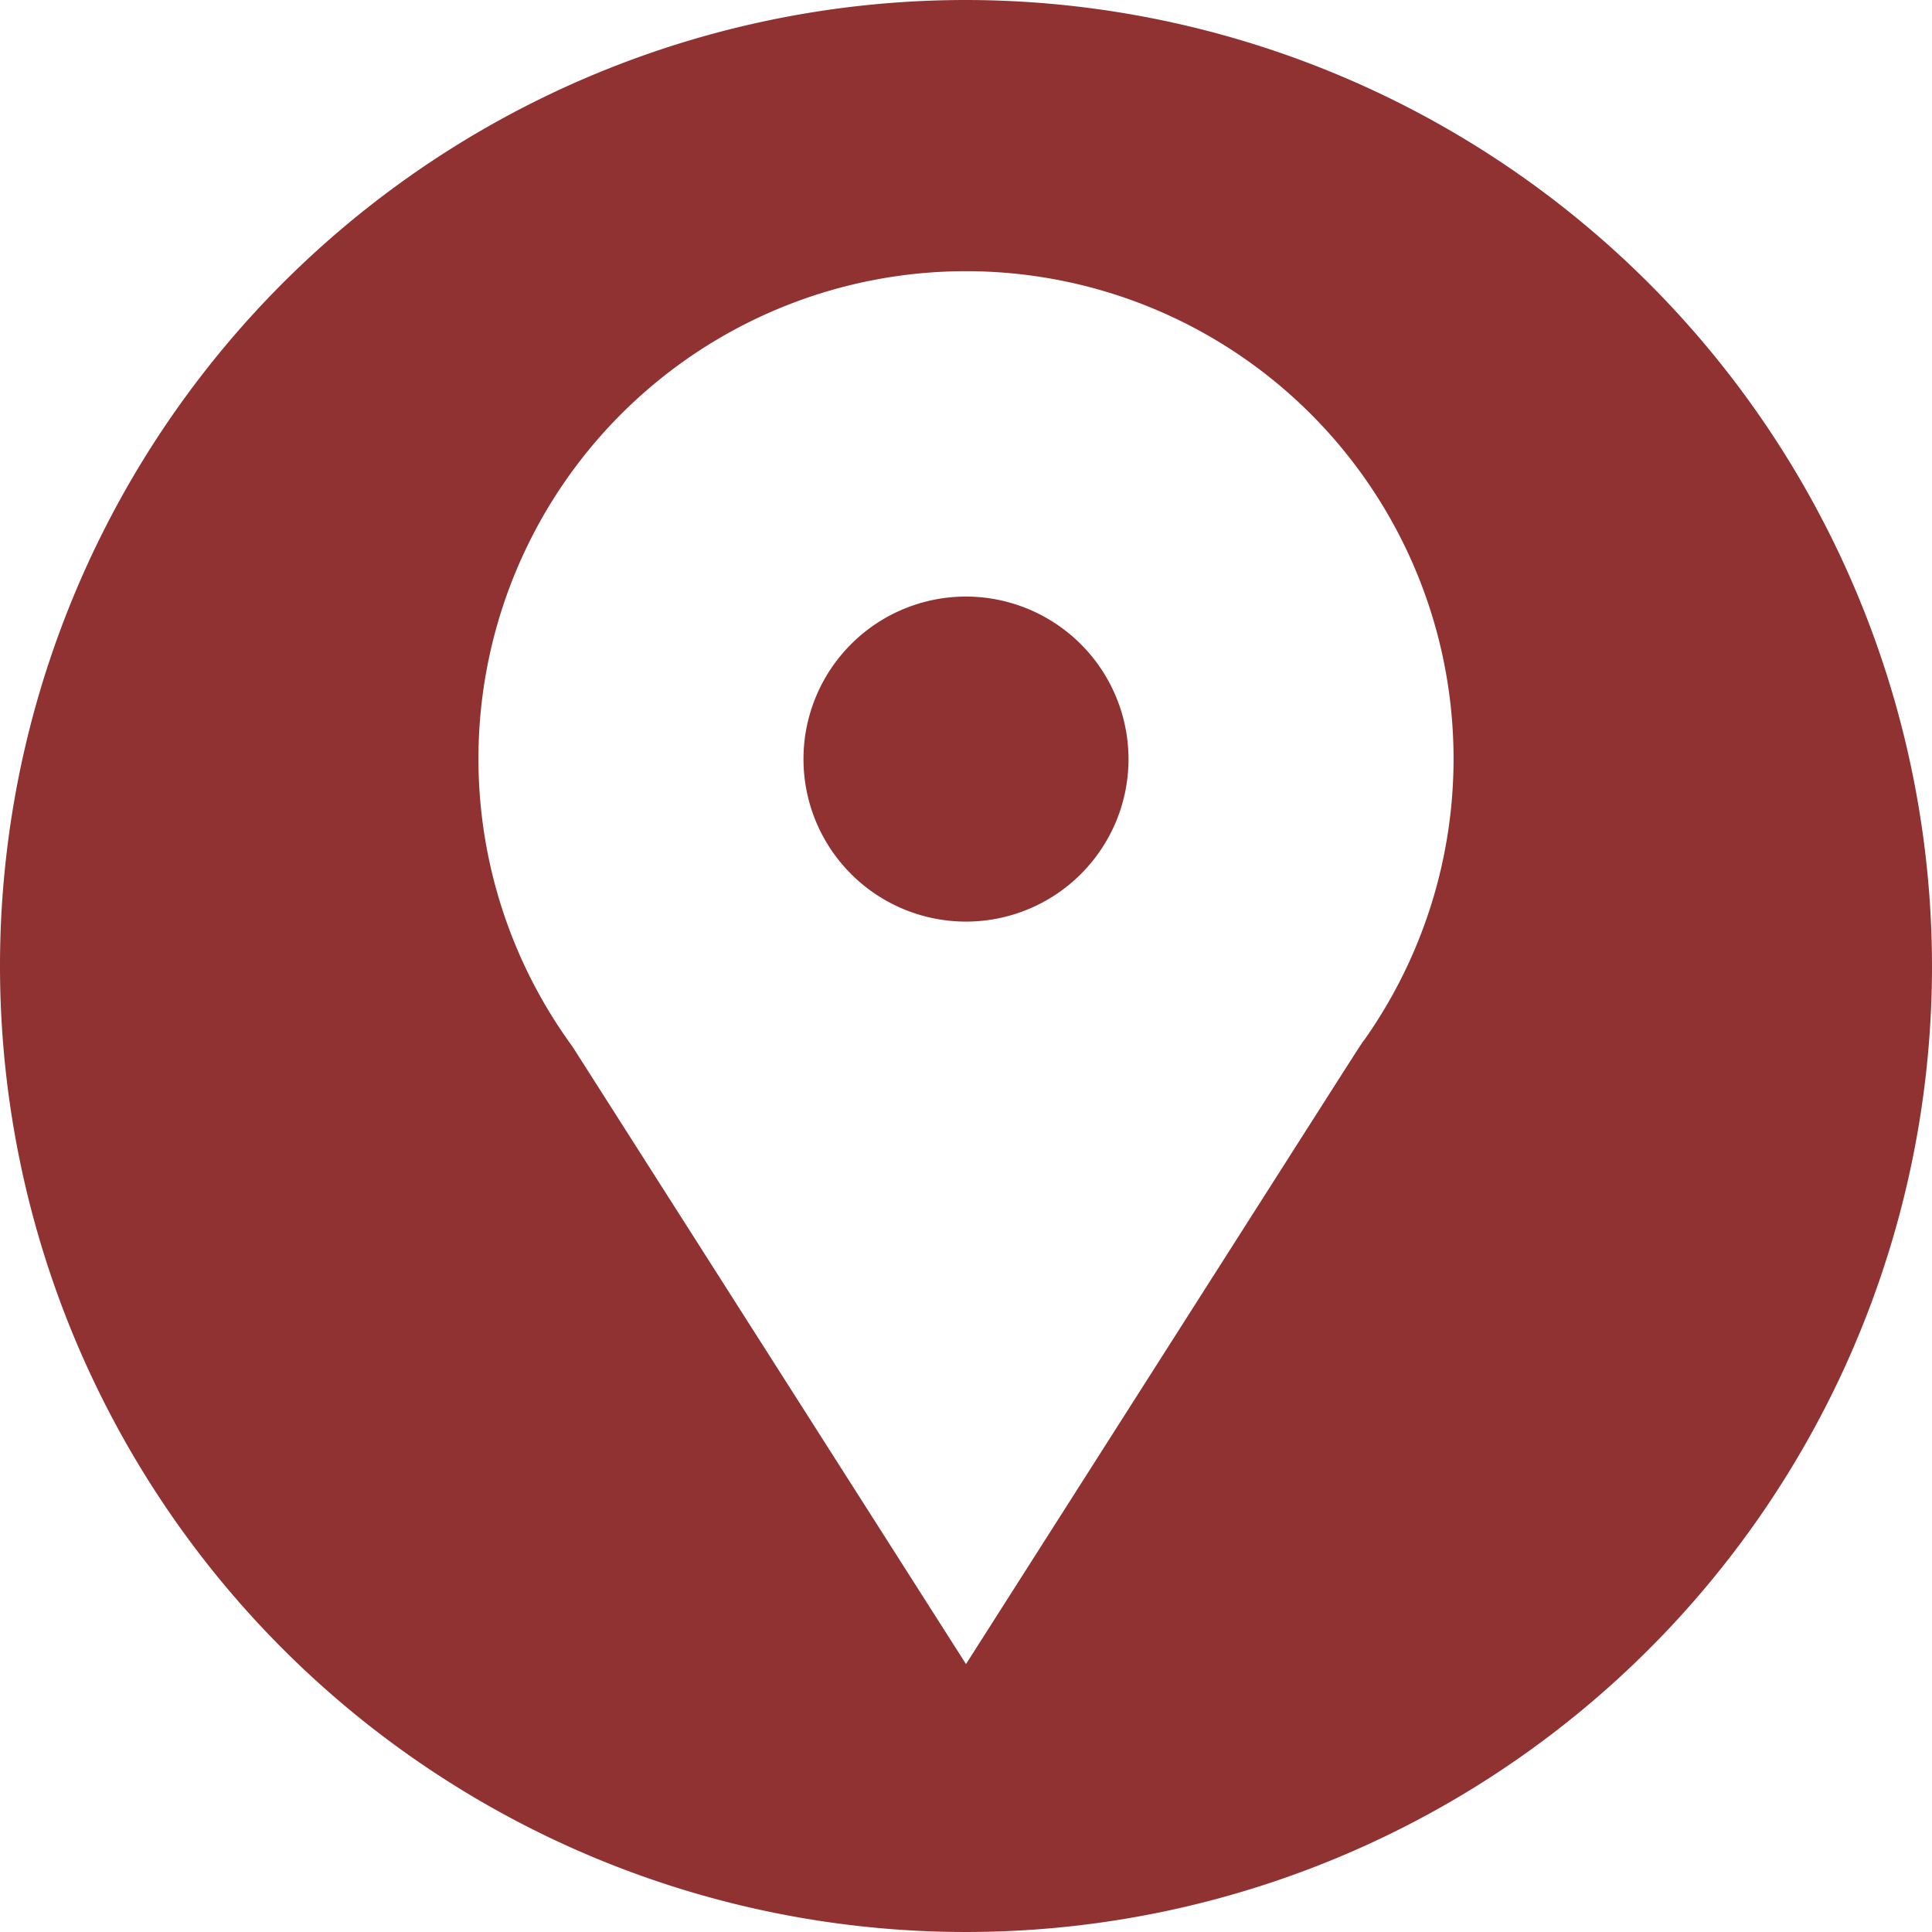 <?xml version="1.0" encoding="UTF-8"?>
<svg xmlns="http://www.w3.org/2000/svg" width="62.138" height="62.138" viewBox="0 0 62.138 62.138">
  <g id="Group_2639" data-name="Group 2639" transform="translate(-3308.209 -11613.072)">
    <path id="Path_4280" data-name="Path 4280" d="M284.069,0a31.069,31.069,0,1,0,31.069,31.069A31.1,31.1,0,0,0,284.069,0m12.818,33.436c-.168.221.708-1.139-12.818,20.085L271.437,33.7c-.019-.03-.039-.059-.06-.088a15.681,15.681,0,1,1,25.51-.176" transform="translate(3055.209 11613.072)" fill="#903232"></path>
    <path id="Path_4281" data-name="Path 4281" d="M299.815,30.878a5.227,5.227,0,1,0,5.227,5.227,5.233,5.233,0,0,0-5.227-5.227" transform="translate(3039.463 11601.381)" fill="#903232"></path>
  </g>
</svg>
